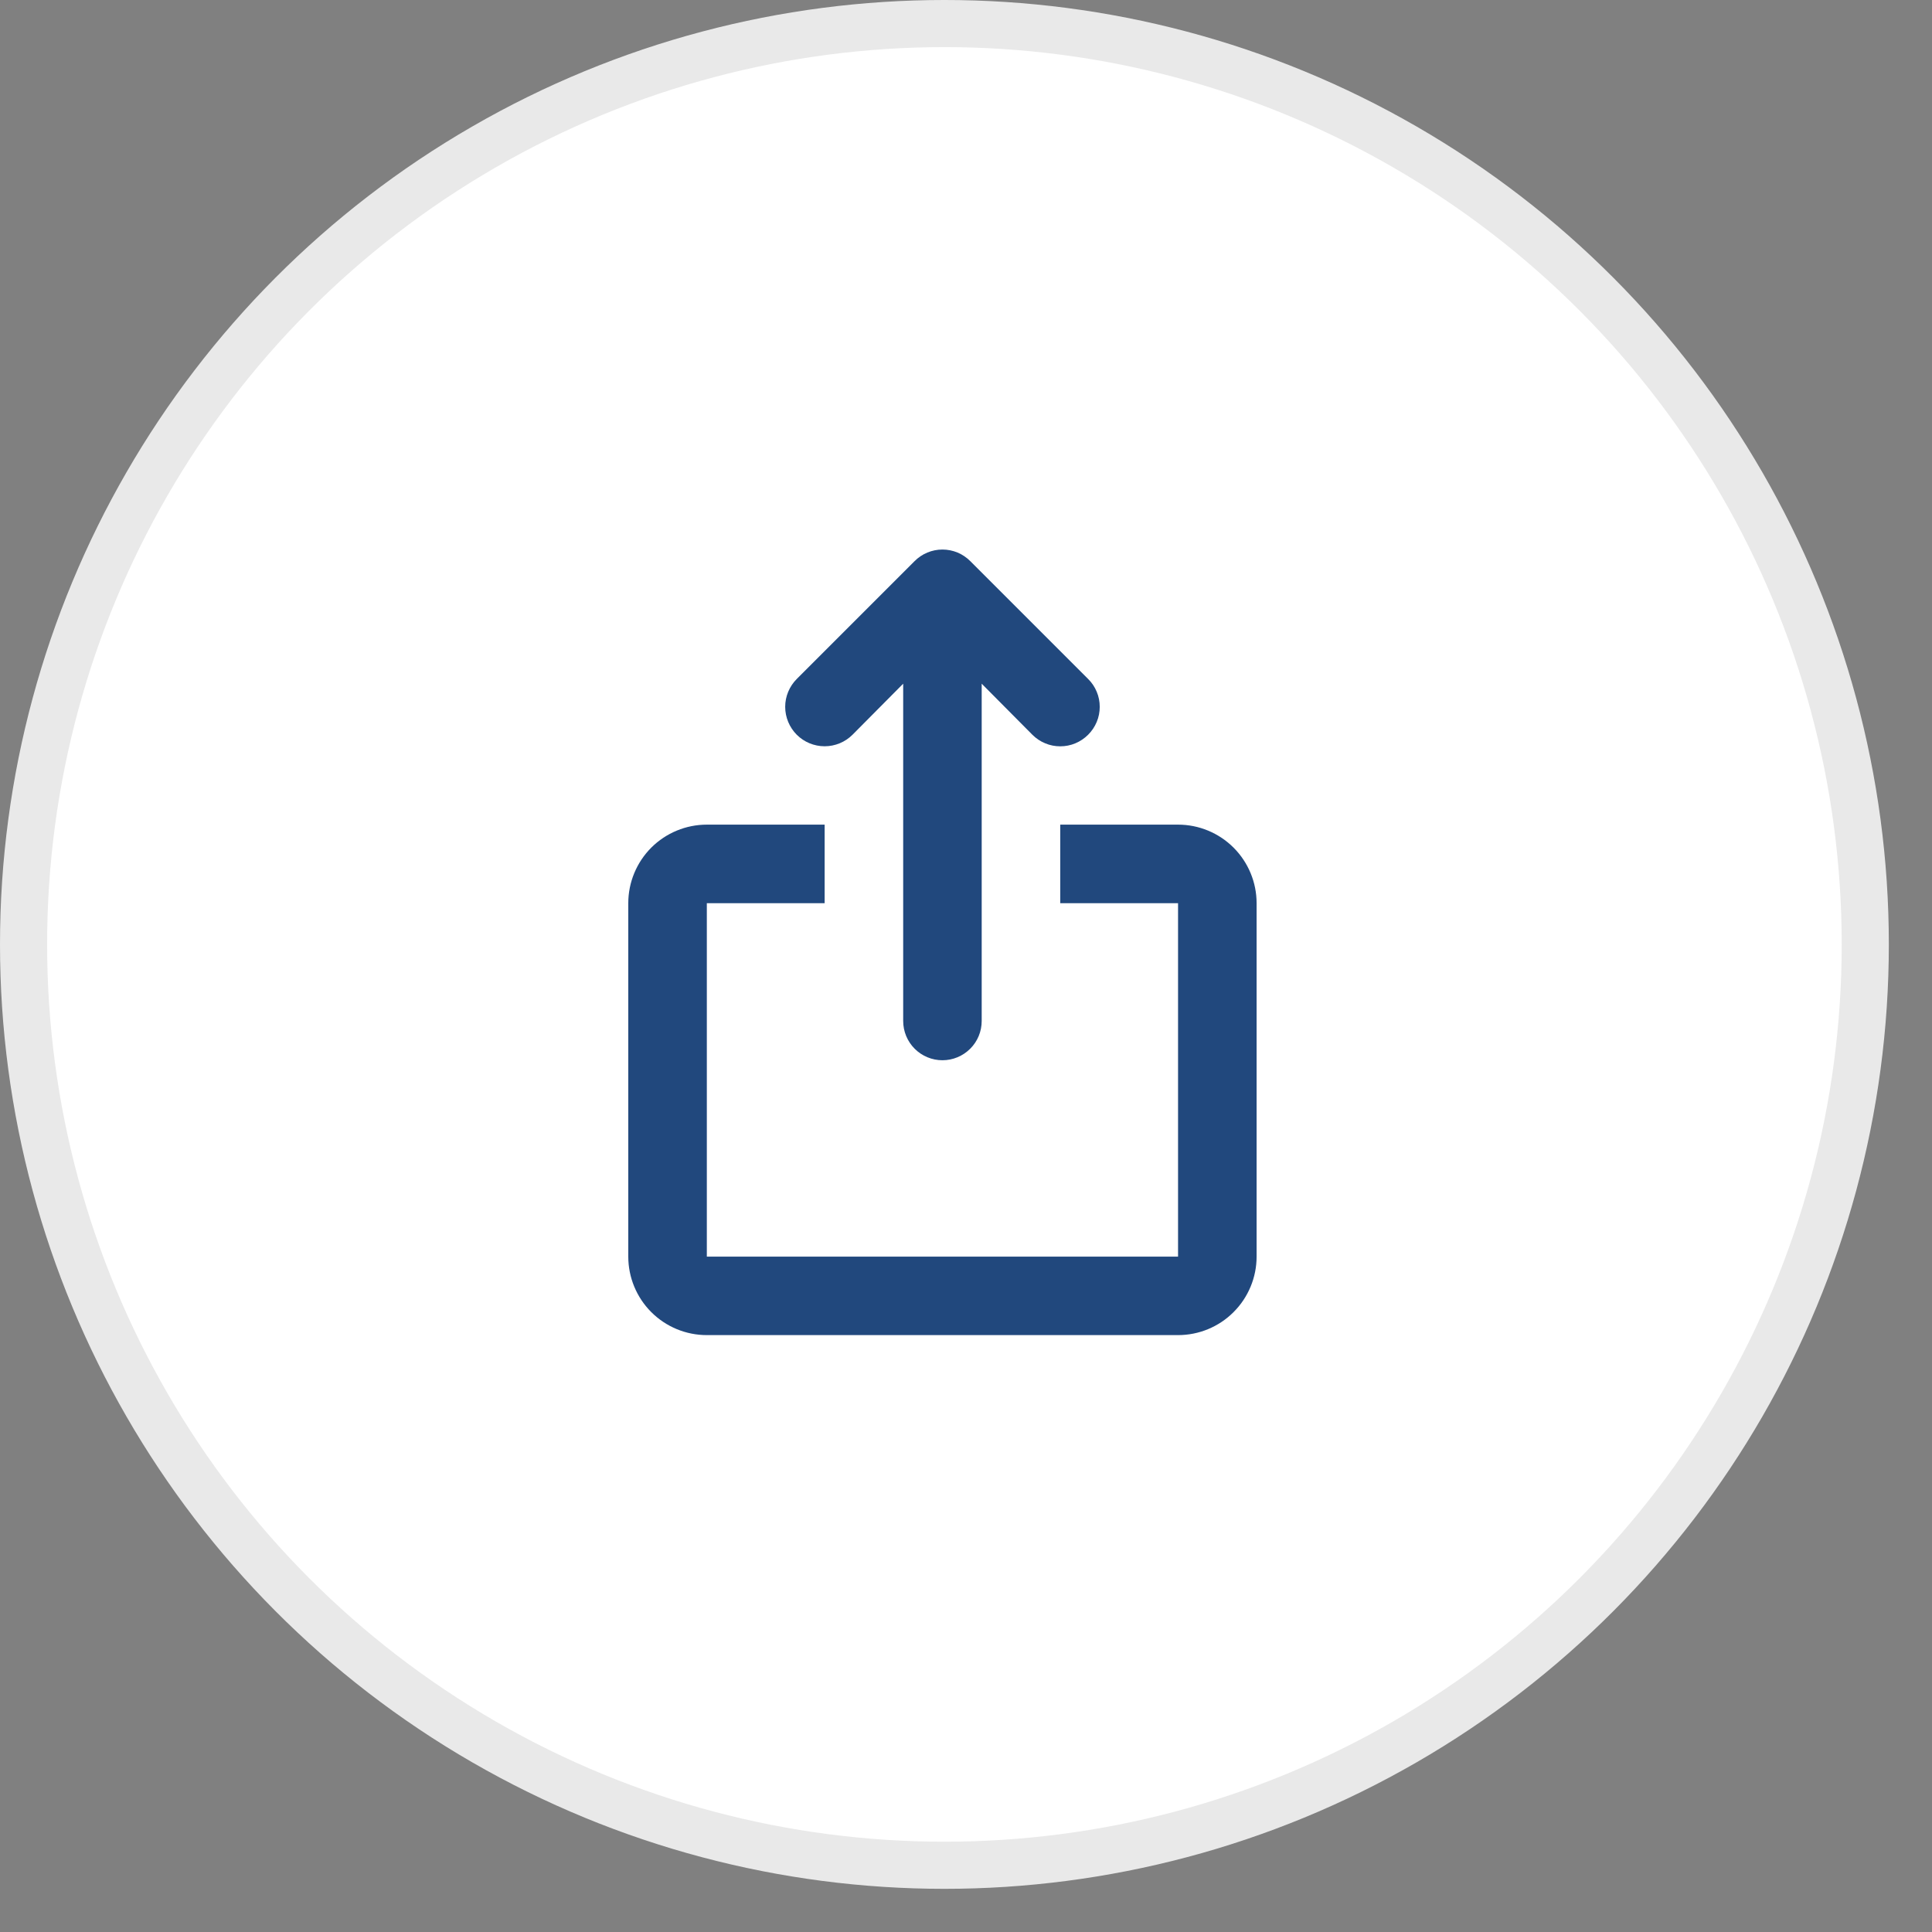 <svg width="41" height="41" viewBox="0 0 41 41" fill="none" xmlns="http://www.w3.org/2000/svg">
<rect x="0" y="0" width="41" height="41" fill="#808080" stroke="none"/>
<circle cx="20.042" cy="20.042" r="19.542" fill="white" stroke="#E9E9E9"/>
<path d="M18.092 15.592L19.167 14.509V21.667C19.167 21.888 19.255 22.1 19.411 22.256C19.567 22.412 19.779 22.5 20 22.5C20.221 22.5 20.433 22.412 20.589 22.256C20.746 22.1 20.833 21.888 20.833 21.667V14.509L21.908 15.592C21.986 15.67 22.078 15.732 22.18 15.774C22.281 15.817 22.39 15.838 22.5 15.838C22.61 15.838 22.719 15.817 22.821 15.774C22.922 15.732 23.014 15.67 23.092 15.592C23.17 15.514 23.232 15.422 23.274 15.321C23.317 15.219 23.338 15.11 23.338 15C23.338 14.89 23.317 14.781 23.274 14.68C23.232 14.578 23.17 14.486 23.092 14.409L20.592 11.909C20.514 11.831 20.422 11.768 20.321 11.726C20.219 11.684 20.11 11.662 20 11.662C19.89 11.662 19.781 11.684 19.68 11.726C19.578 11.768 19.486 11.831 19.408 11.909L16.908 14.409C16.752 14.566 16.663 14.778 16.663 15C16.663 15.222 16.752 15.435 16.908 15.592C17.065 15.749 17.278 15.837 17.5 15.837C17.722 15.837 17.935 15.749 18.092 15.592Z" fill="#21487D"/>
<path d="M25 17.5H22.5V19.167H25V26.667H15V19.167H17.5V17.5H15C14.558 17.5 14.134 17.676 13.821 17.988C13.509 18.301 13.333 18.725 13.333 19.167V26.667C13.333 27.109 13.509 27.533 13.821 27.845C14.134 28.158 14.558 28.333 15 28.333H25C25.442 28.333 25.866 28.158 26.178 27.845C26.491 27.533 26.667 27.109 26.667 26.667V19.167C26.667 18.725 26.491 18.301 26.178 17.988C25.866 17.676 25.442 17.5 25 17.5Z" fill="#21487D"/>
</svg>
